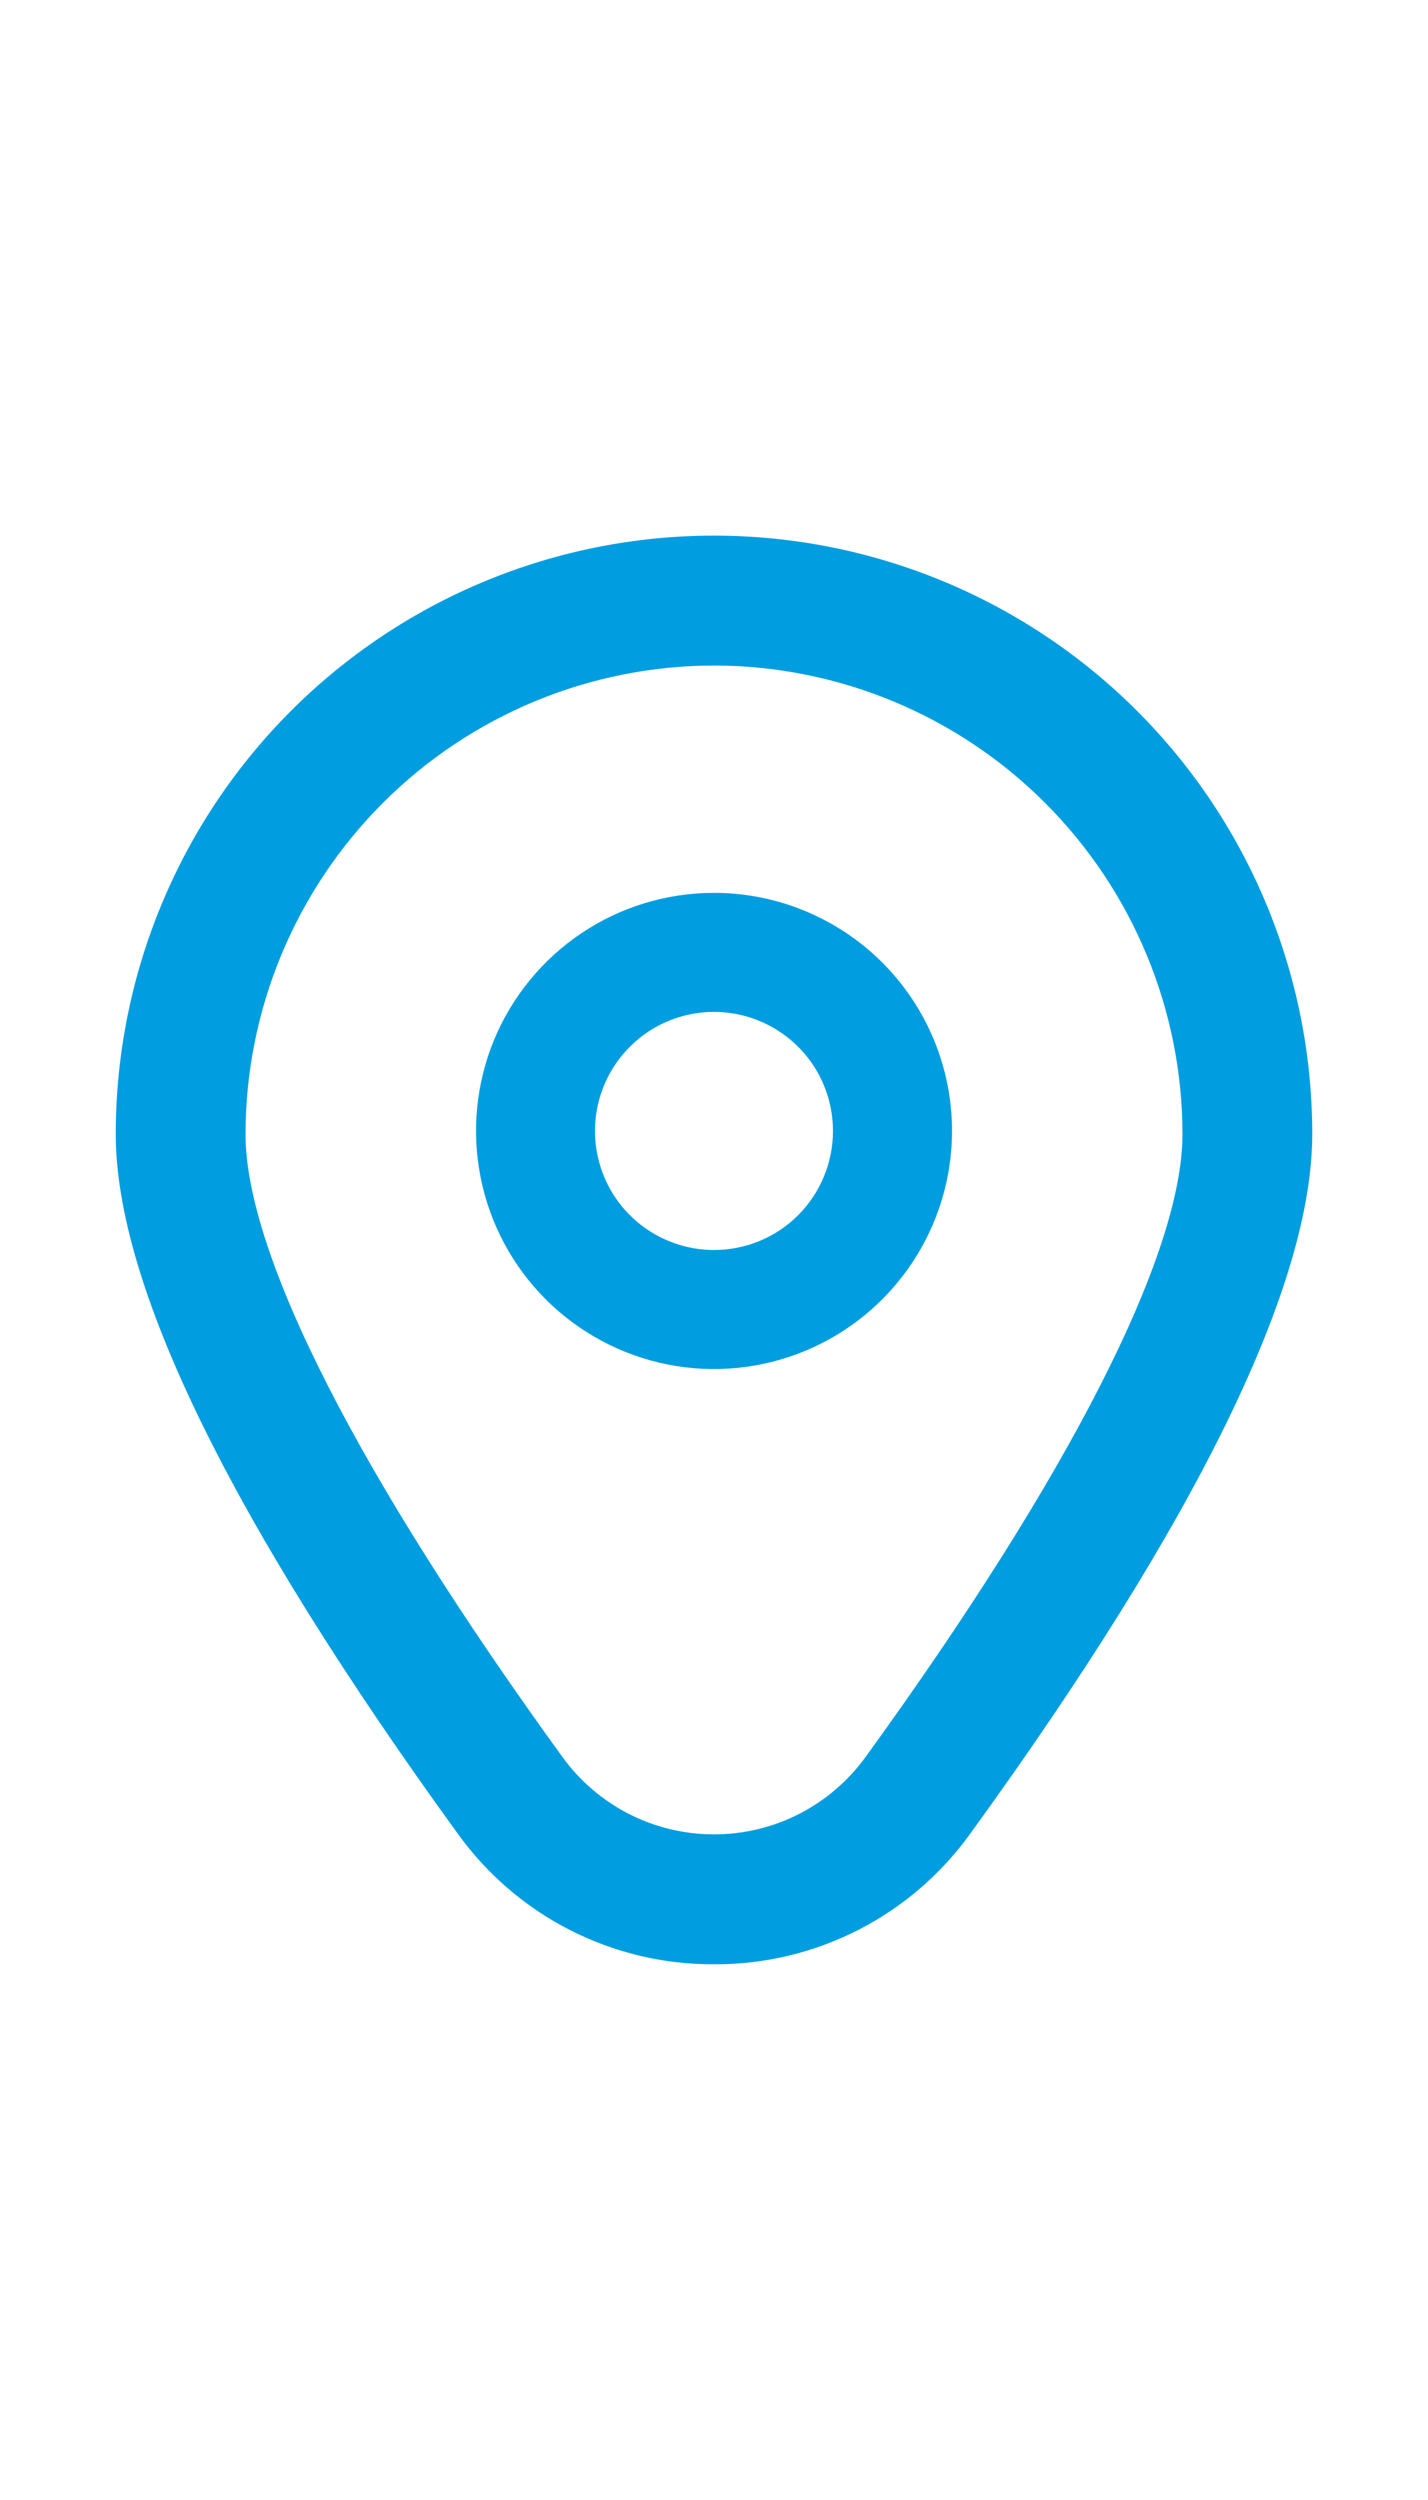 <svg width="16" height="28" viewBox="0 0 16 28" fill="none" xmlns="http://www.w3.org/2000/svg">
<g clip-path="url(#clip0_431_32)">
<path d="M8 10C7.473 10 6.957 10.156 6.519 10.449C6.08 10.742 5.738 11.159 5.536 11.646C5.335 12.133 5.282 12.67 5.385 13.187C5.488 13.704 5.741 14.179 6.114 14.552C6.487 14.925 6.963 15.179 7.48 15.282C7.997 15.385 8.533 15.332 9.021 15.13C9.508 14.928 9.924 14.587 10.217 14.148C10.51 13.71 10.667 13.194 10.667 12.667C10.667 11.959 10.386 11.281 9.886 10.781C9.386 10.281 8.707 10 8 10ZM8 14C7.736 14 7.479 13.922 7.259 13.775C7.04 13.629 6.869 13.421 6.768 13.177C6.667 12.933 6.641 12.665 6.692 12.406C6.744 12.148 6.871 11.91 7.057 11.724C7.244 11.537 7.481 11.41 7.74 11.359C7.999 11.307 8.267 11.334 8.51 11.435C8.754 11.536 8.962 11.707 9.109 11.926C9.255 12.145 9.333 12.403 9.333 12.667C9.333 13.02 9.193 13.359 8.943 13.61C8.693 13.86 8.354 14 8 14Z" fill="#009EE0"/>
<path d="M8 22C7.439 22.003 6.885 21.871 6.385 21.616C5.885 21.361 5.453 20.989 5.126 20.533C2.585 17.029 1.297 14.394 1.297 12.702C1.297 10.924 2.003 9.219 3.26 7.962C4.517 6.705 6.222 5.999 8 5.999C9.778 5.999 11.483 6.705 12.74 7.962C13.997 9.219 14.703 10.924 14.703 12.702C14.703 14.394 13.415 17.029 10.874 20.533C10.547 20.989 10.115 21.361 9.615 21.616C9.115 21.871 8.561 22.003 8 22ZM8 7.454C6.608 7.455 5.274 8.009 4.29 8.993C3.306 9.977 2.752 11.312 2.751 12.703C2.751 14.043 4.013 16.521 6.303 19.68C6.498 19.948 6.753 20.166 7.048 20.317C7.343 20.467 7.669 20.545 8 20.545C8.331 20.545 8.657 20.467 8.952 20.317C9.247 20.166 9.502 19.948 9.697 19.68C11.987 16.521 13.249 14.043 13.249 12.703C13.248 11.312 12.694 9.977 11.71 8.993C10.726 8.009 9.392 7.455 8 7.454Z" fill="#009EE0"/>
</g>
<defs>
<clipPath id="clip0_431_32">
<rect width="16" height="16" fill="white" transform="translate(0 6)"/>
</clipPath>
</defs>
</svg>
